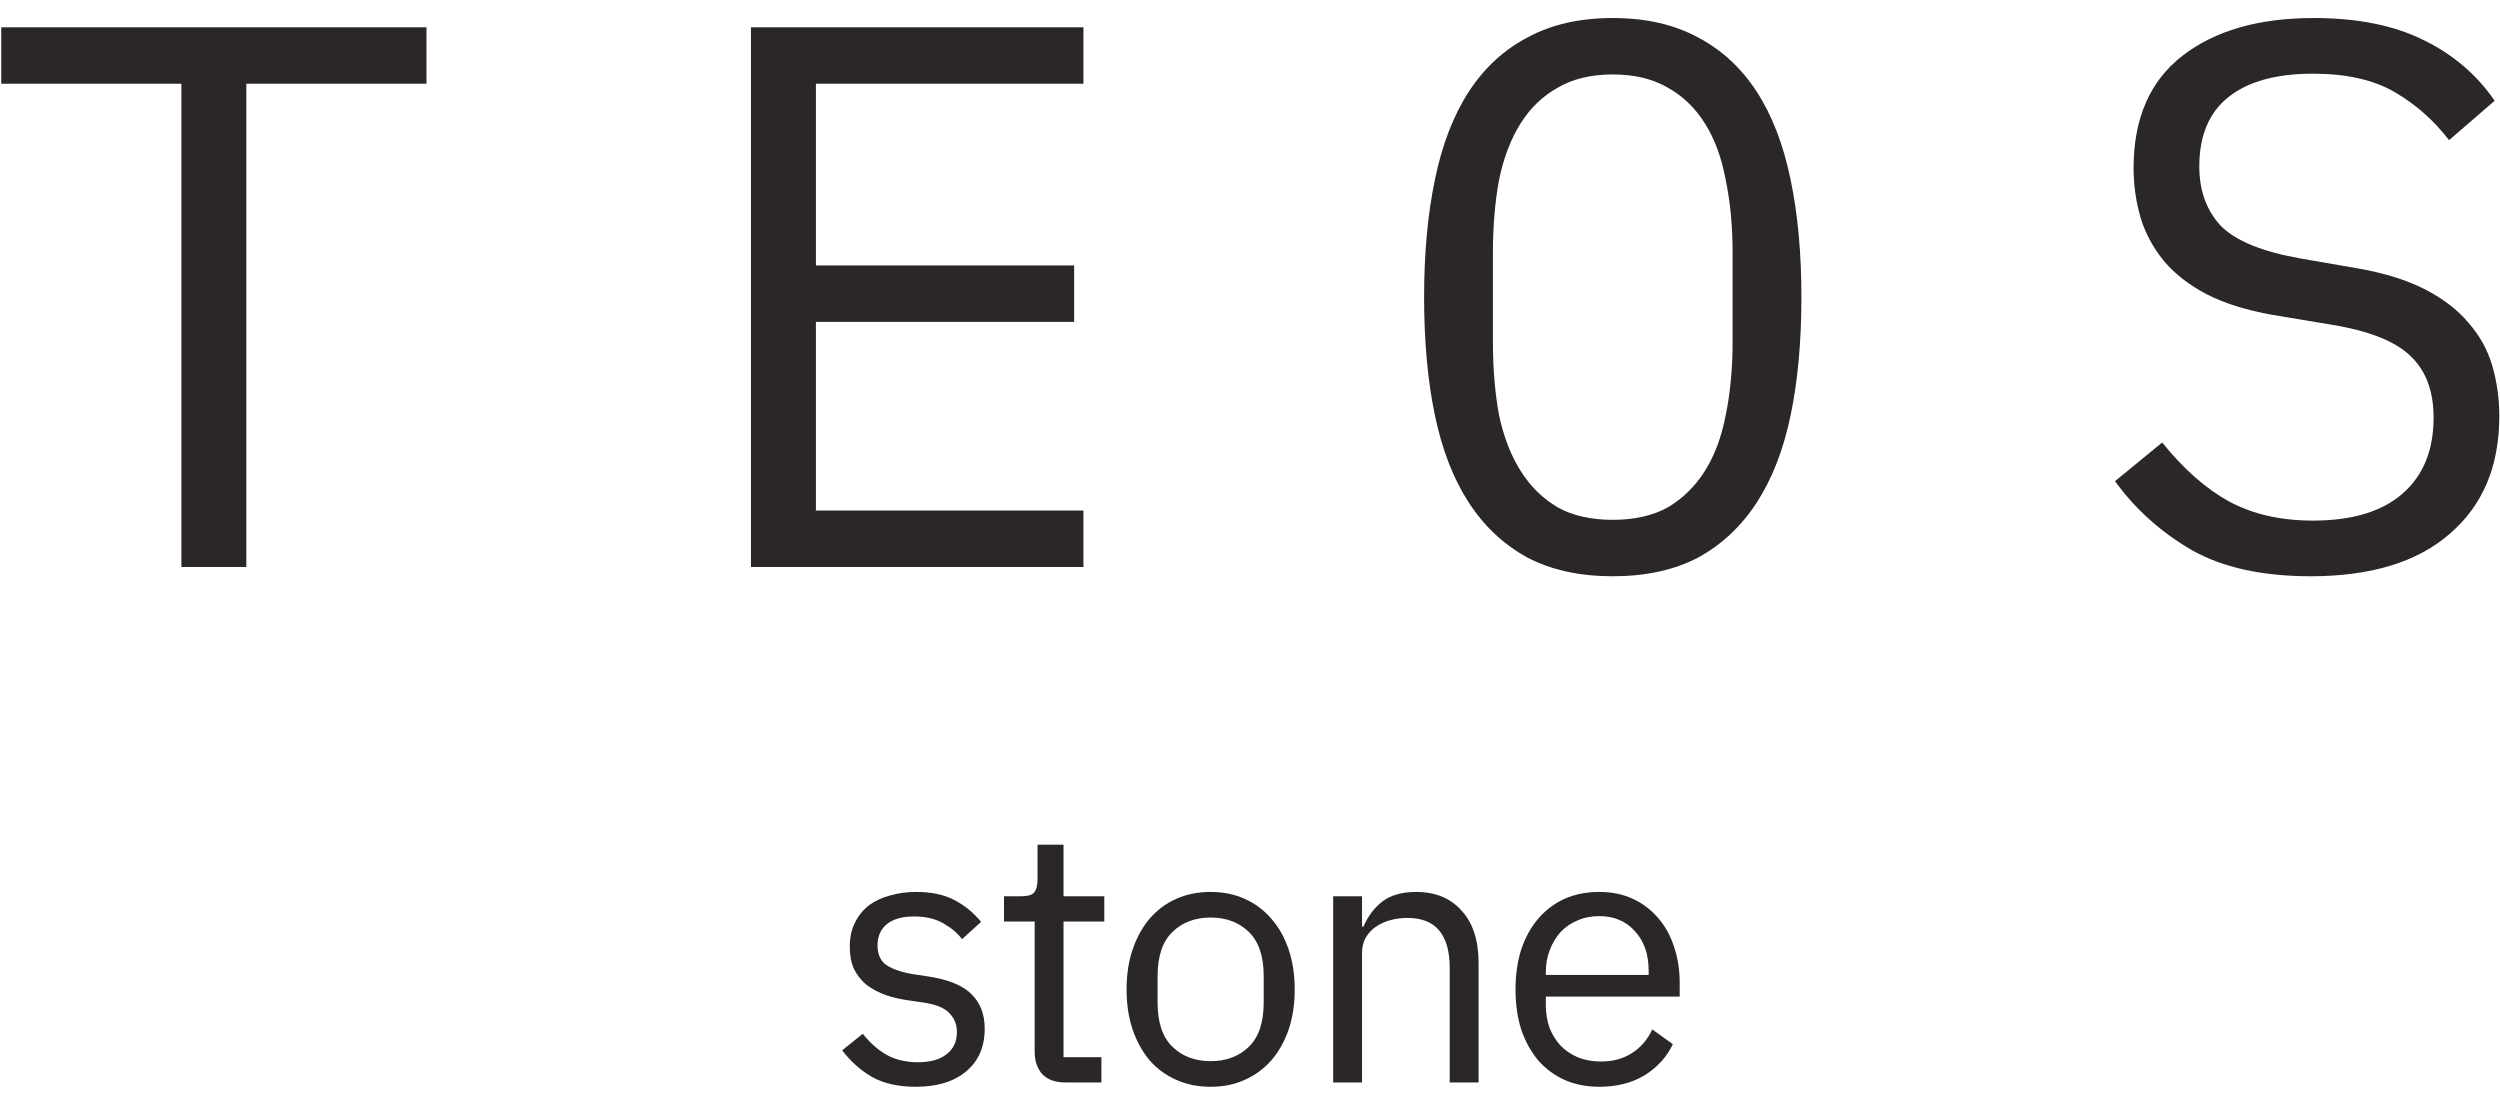 <?xml version="1.0" encoding="UTF-8"?> <svg xmlns="http://www.w3.org/2000/svg" width="97" height="43" viewBox="0 0 97 43" fill="none"> <path d="M9.558 3.249V21.999H7.038V3.249H0.048V1.059H16.548V3.249H9.558Z" fill="#2C2727"></path> <path d="M29.137 21.999V1.059H42.037V3.249H31.657V10.299H41.677V12.489H31.657V19.809H42.037V21.999H29.137Z" fill="#2C2727"></path> <path d="M62.575 22.359C61.295 22.359 60.195 22.119 59.275 21.639C58.355 21.139 57.595 20.429 56.995 19.509C56.395 18.589 55.955 17.459 55.675 16.119C55.395 14.779 55.255 13.249 55.255 11.529C55.255 9.829 55.395 8.309 55.675 6.969C55.955 5.609 56.395 4.469 56.995 3.549C57.595 2.629 58.355 1.929 59.275 1.449C60.195 0.949 61.295 0.699 62.575 0.699C63.855 0.699 64.955 0.949 65.875 1.449C66.795 1.929 67.555 2.629 68.155 3.549C68.755 4.469 69.195 5.609 69.475 6.969C69.755 8.309 69.895 9.829 69.895 11.529C69.895 13.249 69.755 14.779 69.475 16.119C69.195 17.459 68.755 18.589 68.155 19.509C67.555 20.429 66.795 21.139 65.875 21.639C64.955 22.119 63.855 22.359 62.575 22.359ZM62.575 20.169C63.415 20.169 64.125 20.009 64.705 19.689C65.285 19.349 65.765 18.879 66.145 18.279C66.525 17.679 66.795 16.959 66.955 16.119C67.135 15.259 67.225 14.299 67.225 13.239V9.819C67.225 8.779 67.135 7.829 66.955 6.969C66.795 6.109 66.525 5.379 66.145 4.779C65.765 4.179 65.285 3.719 64.705 3.399C64.125 3.059 63.415 2.889 62.575 2.889C61.735 2.889 61.025 3.059 60.445 3.399C59.865 3.719 59.385 4.179 59.005 4.779C58.625 5.379 58.345 6.109 58.165 6.969C58.005 7.829 57.925 8.779 57.925 9.819V13.239C57.925 14.299 58.005 15.259 58.165 16.119C58.345 16.959 58.625 17.679 59.005 18.279C59.385 18.879 59.865 19.349 60.445 19.689C61.025 20.009 61.735 20.169 62.575 20.169Z" fill="#2C2727"></path> <path d="M89.653 22.359C87.773 22.359 86.233 22.019 85.033 21.339C83.833 20.639 82.843 19.749 82.063 18.669L83.893 17.169C84.713 18.189 85.573 18.949 86.473 19.449C87.393 19.949 88.483 20.199 89.743 20.199C91.263 20.199 92.423 19.849 93.223 19.149C94.023 18.449 94.423 17.469 94.423 16.209C94.423 15.189 94.133 14.399 93.553 13.839C92.973 13.259 91.963 12.849 90.523 12.609L88.183 12.219C87.163 12.039 86.303 11.769 85.603 11.409C84.923 11.049 84.373 10.619 83.953 10.119C83.533 9.599 83.233 9.039 83.053 8.439C82.873 7.819 82.783 7.179 82.783 6.519C82.783 4.599 83.413 3.149 84.673 2.169C85.933 1.189 87.633 0.699 89.773 0.699C91.453 0.699 92.863 0.979 94.003 1.539C95.163 2.099 96.093 2.889 96.793 3.909L95.023 5.439C94.443 4.679 93.743 4.059 92.923 3.579C92.103 3.099 91.043 2.859 89.743 2.859C88.323 2.859 87.233 3.159 86.473 3.759C85.713 4.359 85.333 5.259 85.333 6.459C85.333 7.399 85.613 8.169 86.173 8.769C86.753 9.349 87.783 9.769 89.263 10.029L91.513 10.419C92.533 10.599 93.393 10.869 94.093 11.229C94.793 11.589 95.353 12.019 95.773 12.519C96.213 13.019 96.523 13.579 96.703 14.199C96.883 14.819 96.973 15.469 96.973 16.149C96.973 18.089 96.333 19.609 95.053 20.709C93.793 21.809 91.993 22.359 89.653 22.359Z" fill="#2C2727"></path> <path d="M35.533 42.167C34.861 42.167 34.296 42.041 33.839 41.789C33.391 41.528 33.003 41.183 32.677 40.753L33.475 40.109C33.755 40.464 34.067 40.739 34.413 40.935C34.758 41.122 35.159 41.215 35.617 41.215C36.093 41.215 36.461 41.113 36.723 40.907C36.993 40.702 37.129 40.413 37.129 40.039C37.129 39.759 37.035 39.521 36.849 39.325C36.671 39.12 36.345 38.98 35.869 38.905L35.295 38.821C34.959 38.775 34.651 38.705 34.371 38.611C34.091 38.509 33.843 38.378 33.629 38.219C33.423 38.051 33.26 37.846 33.139 37.603C33.027 37.361 32.971 37.071 32.971 36.735C32.971 36.381 33.036 36.073 33.167 35.811C33.297 35.541 33.475 35.317 33.699 35.139C33.932 34.962 34.207 34.831 34.525 34.747C34.842 34.654 35.183 34.607 35.547 34.607C36.135 34.607 36.625 34.71 37.017 34.915C37.418 35.121 37.768 35.405 38.067 35.769L37.325 36.441C37.166 36.217 36.933 36.017 36.625 35.839C36.317 35.653 35.929 35.559 35.463 35.559C34.996 35.559 34.641 35.662 34.399 35.867C34.165 36.063 34.049 36.334 34.049 36.679C34.049 37.034 34.165 37.291 34.399 37.449C34.641 37.608 34.987 37.725 35.435 37.799L35.995 37.883C36.797 38.005 37.367 38.238 37.703 38.583C38.039 38.919 38.207 39.363 38.207 39.913C38.207 40.613 37.969 41.164 37.493 41.565C37.017 41.967 36.363 42.167 35.533 42.167Z" fill="#2C2727"></path> <path d="M41.335 41.999C40.943 41.999 40.645 41.892 40.439 41.677C40.243 41.453 40.145 41.164 40.145 40.809V35.755H38.955V34.775H39.627C39.87 34.775 40.033 34.729 40.117 34.635C40.211 34.533 40.257 34.36 40.257 34.117V32.773H41.265V34.775H42.847V35.755H41.265V41.019H42.735V41.999H41.335Z" fill="#2C2727"></path> <path d="M46.973 42.167C46.487 42.167 46.044 42.079 45.643 41.901C45.242 41.724 44.896 41.472 44.607 41.145C44.327 40.809 44.108 40.413 43.949 39.955C43.79 39.489 43.711 38.966 43.711 38.387C43.711 37.818 43.79 37.3 43.949 36.833C44.108 36.367 44.327 35.97 44.607 35.643C44.896 35.307 45.242 35.051 45.643 34.873C46.044 34.696 46.487 34.607 46.973 34.607C47.458 34.607 47.897 34.696 48.289 34.873C48.69 35.051 49.035 35.307 49.325 35.643C49.614 35.97 49.838 36.367 49.997 36.833C50.156 37.3 50.235 37.818 50.235 38.387C50.235 38.966 50.156 39.489 49.997 39.955C49.838 40.413 49.614 40.809 49.325 41.145C49.035 41.472 48.69 41.724 48.289 41.901C47.897 42.079 47.458 42.167 46.973 42.167ZM46.973 41.173C47.58 41.173 48.074 40.987 48.457 40.613C48.84 40.24 49.031 39.671 49.031 38.905V37.869C49.031 37.104 48.84 36.535 48.457 36.161C48.074 35.788 47.58 35.601 46.973 35.601C46.366 35.601 45.871 35.788 45.489 36.161C45.106 36.535 44.915 37.104 44.915 37.869V38.905C44.915 39.671 45.106 40.24 45.489 40.613C45.871 40.987 46.366 41.173 46.973 41.173Z" fill="#2C2727"></path> <path d="M51.727 41.999V34.775H52.847V35.951H52.903C53.08 35.541 53.328 35.214 53.645 34.971C53.971 34.729 54.406 34.607 54.947 34.607C55.694 34.607 56.282 34.85 56.711 35.335C57.15 35.811 57.369 36.488 57.369 37.365V41.999H56.249V37.561C56.249 36.264 55.703 35.615 54.611 35.615C54.387 35.615 54.167 35.643 53.953 35.699C53.748 35.755 53.561 35.839 53.393 35.951C53.225 36.063 53.09 36.208 52.987 36.385C52.894 36.553 52.847 36.754 52.847 36.987V41.999H51.727Z" fill="#2C2727"></path> <path d="M62.05 42.167C61.555 42.167 61.107 42.079 60.706 41.901C60.314 41.724 59.973 41.472 59.684 41.145C59.404 40.809 59.184 40.413 59.026 39.955C58.877 39.489 58.802 38.966 58.802 38.387C58.802 37.818 58.877 37.3 59.026 36.833C59.184 36.367 59.404 35.97 59.684 35.643C59.973 35.307 60.314 35.051 60.706 34.873C61.107 34.696 61.555 34.607 62.05 34.607C62.535 34.607 62.969 34.696 63.352 34.873C63.734 35.051 64.061 35.298 64.332 35.615C64.603 35.923 64.808 36.292 64.948 36.721C65.097 37.151 65.172 37.622 65.172 38.135V38.667H59.978V39.003C59.978 39.311 60.025 39.601 60.118 39.871C60.221 40.133 60.361 40.361 60.538 40.557C60.724 40.753 60.949 40.907 61.21 41.019C61.48 41.131 61.784 41.187 62.12 41.187C62.577 41.187 62.974 41.08 63.31 40.865C63.655 40.651 63.921 40.343 64.108 39.941L64.906 40.515C64.672 41.01 64.308 41.411 63.814 41.719C63.319 42.018 62.731 42.167 62.05 42.167ZM62.05 35.545C61.742 35.545 61.462 35.601 61.21 35.713C60.958 35.816 60.739 35.965 60.552 36.161C60.374 36.357 60.234 36.591 60.132 36.861C60.029 37.123 59.978 37.412 59.978 37.729V37.827H63.968V37.673C63.968 37.029 63.791 36.516 63.436 36.133C63.09 35.741 62.629 35.545 62.05 35.545Z" fill="#2C2727"></path> </svg> 